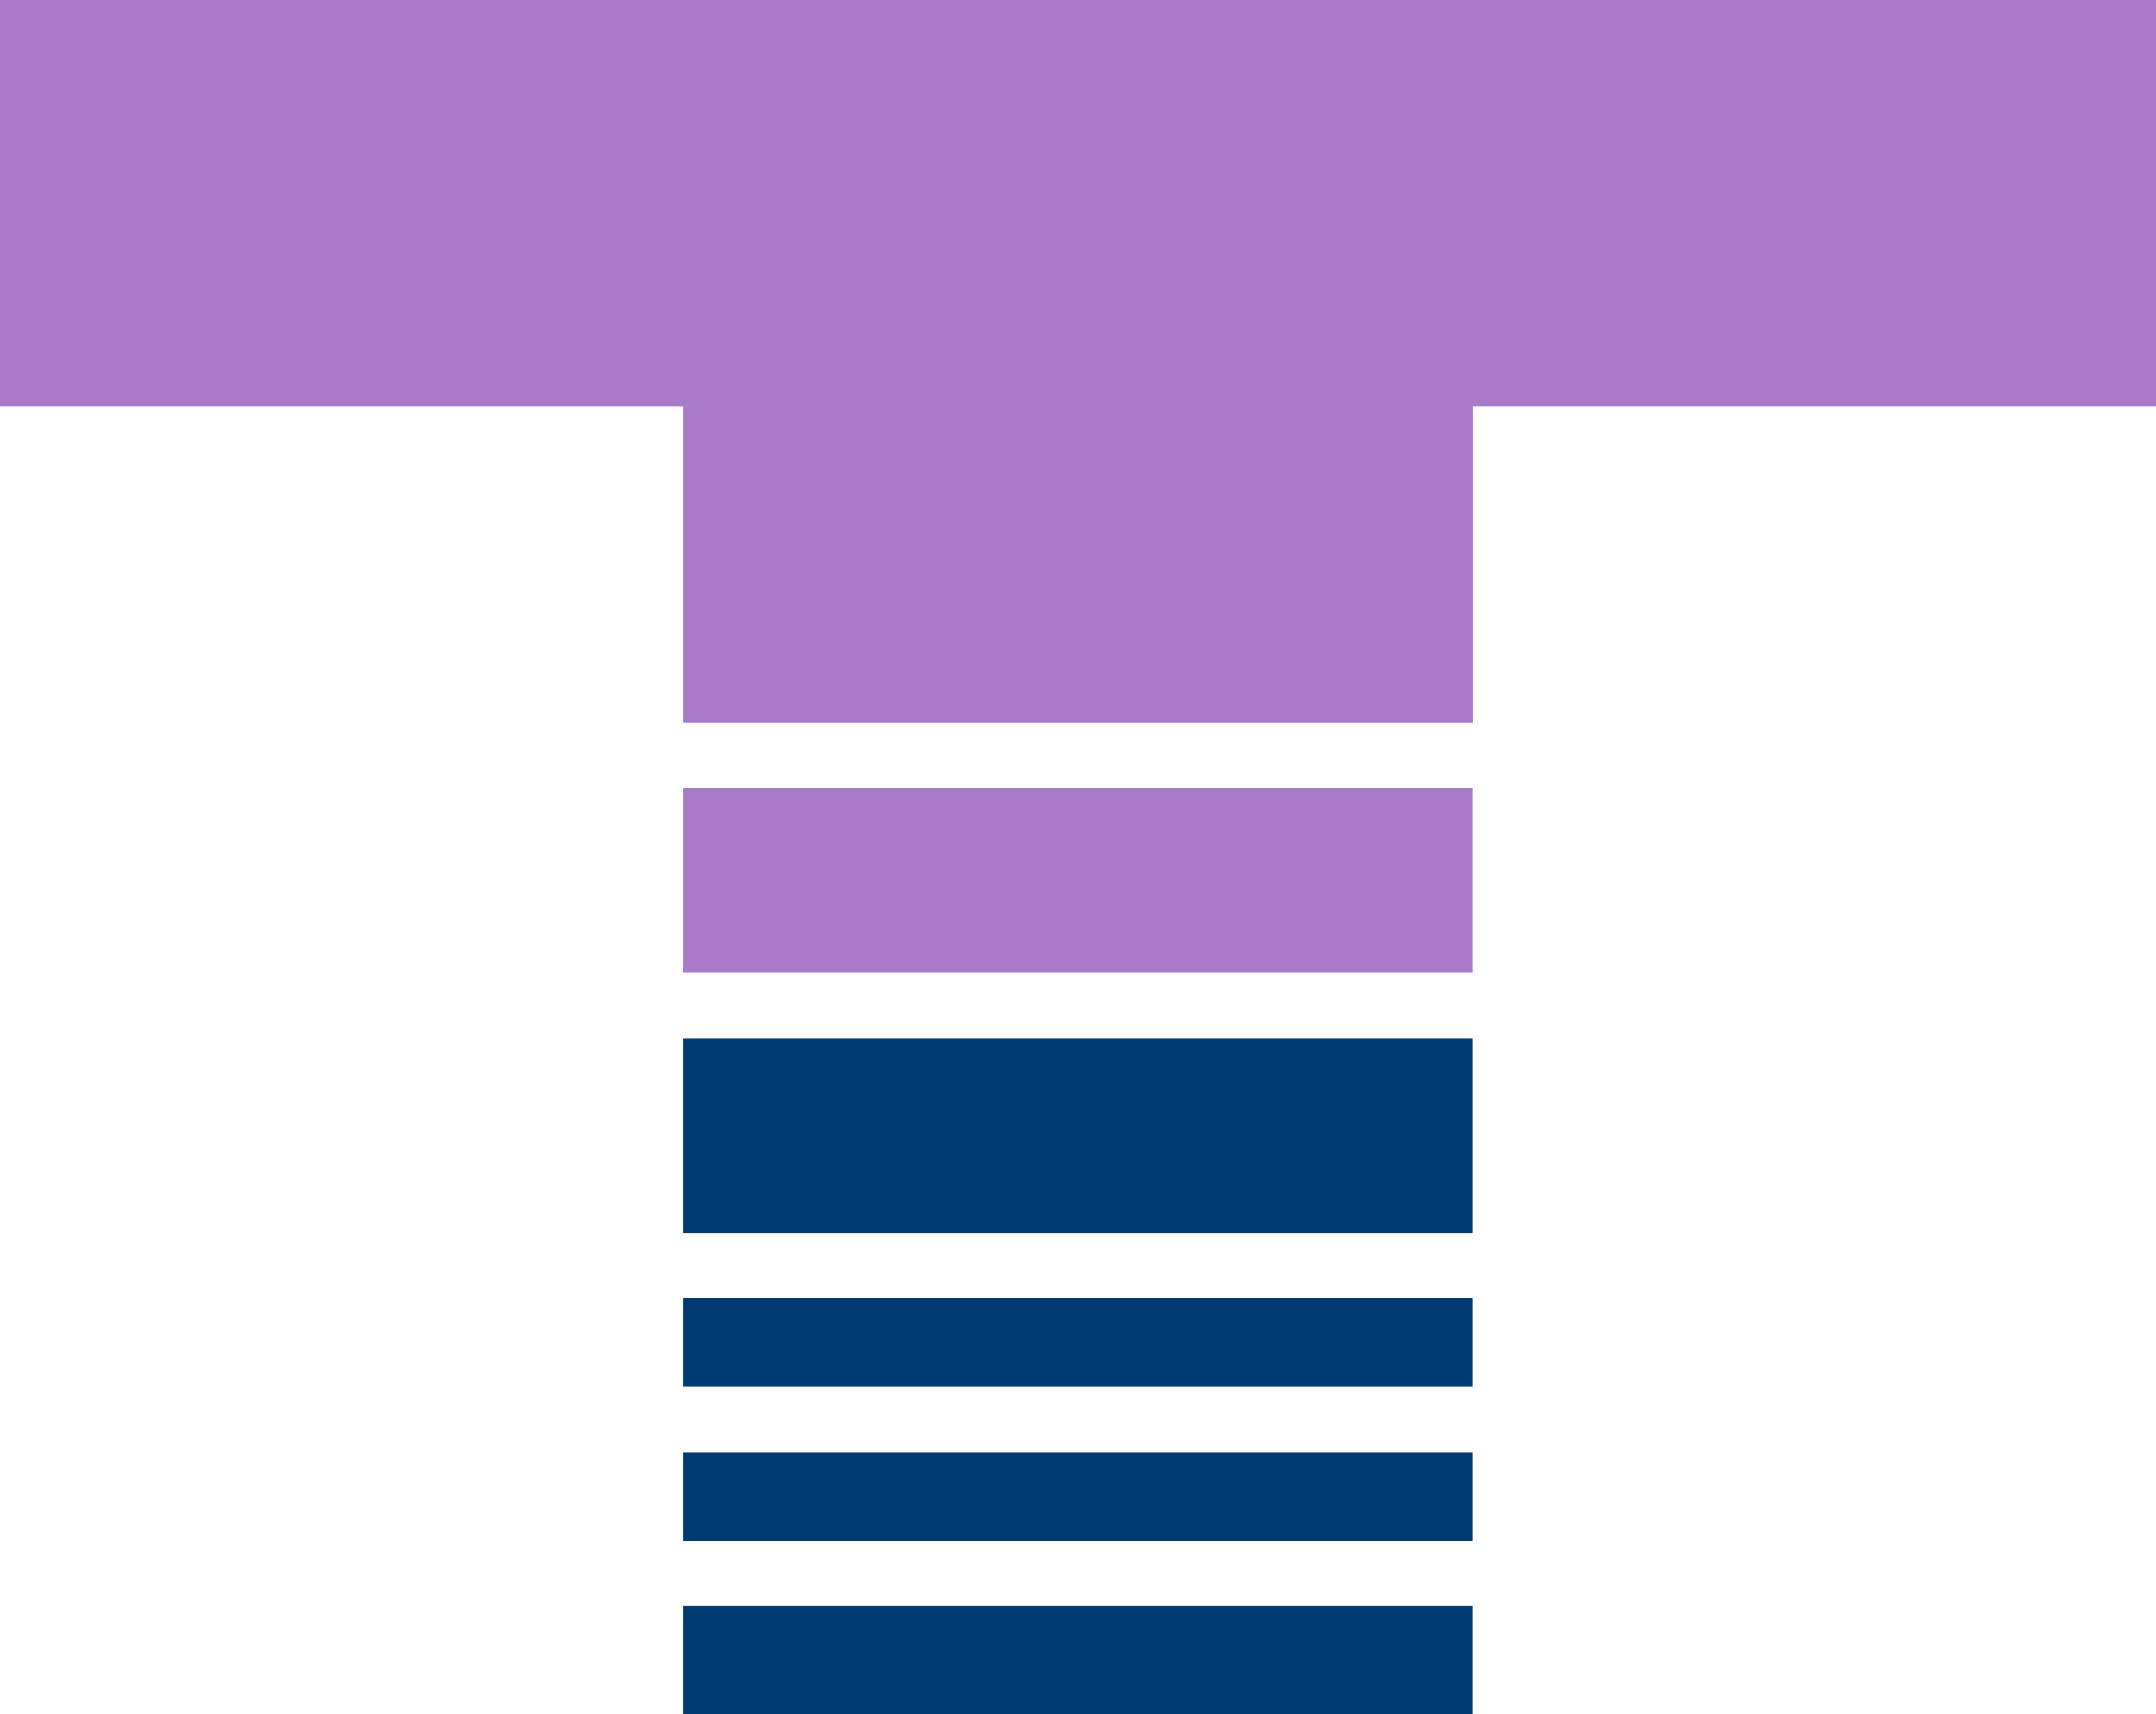 <svg xmlns="http://www.w3.org/2000/svg" viewBox="0 0 89.95 71.51"><g id="Layer_2" data-name="Layer 2"><g id="Layer_1-2" data-name="Layer 1"><rect x="28.5" y="60.57" width="32.94" height="3.69" fill="#003b71"/><rect x="28.5" y="54.15" width="32.94" height="3.69" fill="#003b71"/><rect x="28.5" y="66.99" width="32.94" height="4.52" fill="#003b71"/><rect x="28.5" y="43.3" width="32.94" height="8.12" fill="#003b71"/><polygon points="61.45 16.96 89.95 16.96 89.95 0 0 0 0 16.96 28.5 16.96 28.5 30.14 61.45 30.14 61.45 16.96" fill="#a87bc9"/><rect x="28.5" y="32.87" width="32.94" height="7.7" fill="#a87bc9"/></g></g></svg>